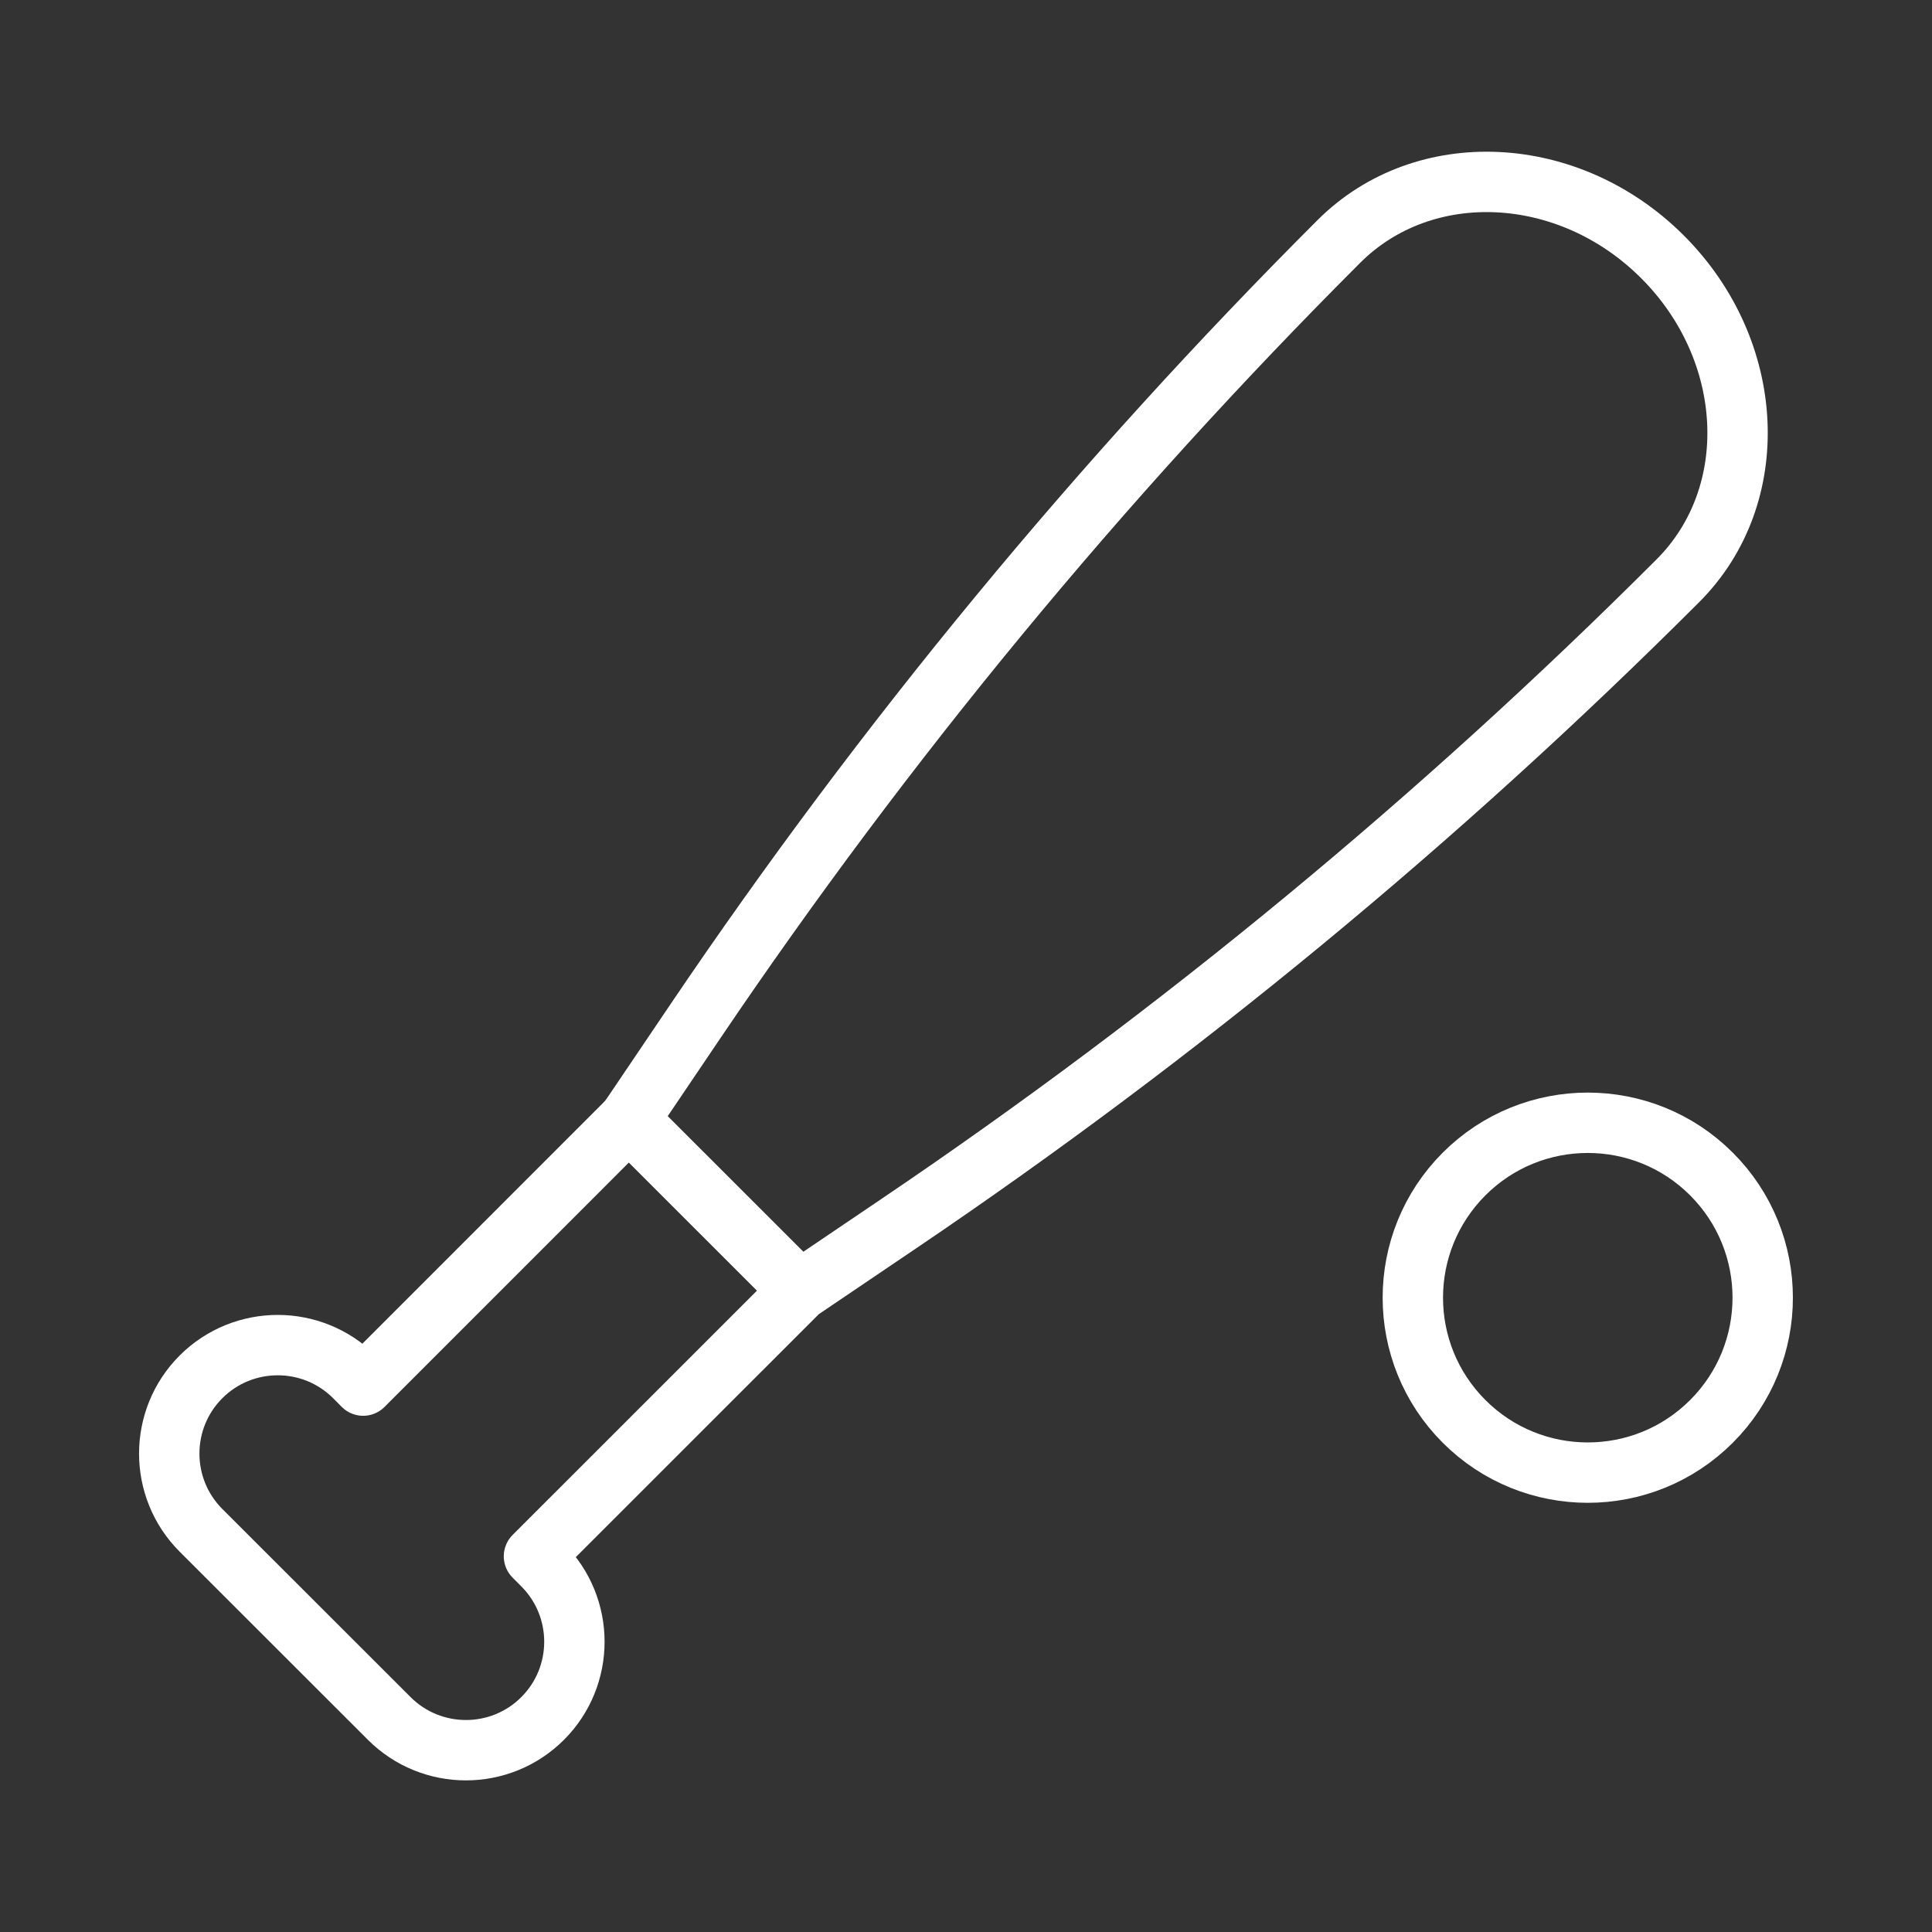 <svg width="32" height="32" viewBox="0 0 32 32" fill="none" xmlns="http://www.w3.org/2000/svg">
<rect x="0" y="0" width="32" height="32" fill="#333333" stroke="none"/>
<path d="M28.347 19.445C29.479 20.577 29.479 22.411 28.347 23.543C27.216 24.674 25.381 24.674 24.25 23.543C23.118 22.411 23.118 20.577 24.25 19.445C25.381 18.314 27.216 18.314 28.347 19.445" stroke="white" stroke-linecap="round" stroke-linejoin="round"/>
<path fill-rule="evenodd" clip-rule="evenodd" d="M13.243 21.379L8.844 25.777L8.988 25.922C9.689 26.623 9.689 27.762 8.988 28.463V28.463C8.287 29.164 7.148 29.164 6.447 28.463L3.329 25.347C2.628 24.645 2.628 23.507 3.329 22.805V22.805C4.031 22.104 5.169 22.104 5.871 22.805L6.015 22.95L10.413 18.551L11.525 16.905C14.656 12.274 18.221 7.952 22.175 4V4C23.585 2.59 25.987 2.704 27.537 4.255V4.255C29.088 5.806 29.203 8.207 27.792 9.618V9.618C23.84 13.569 19.519 17.136 14.887 20.267L13.243 21.379V21.379Z" stroke="white" stroke-linecap="round" stroke-linejoin="round"/>
<path d="M13.24 21.373L10.413 18.547" stroke="white" stroke-linecap="round" stroke-linejoin="round"/>
</svg>
